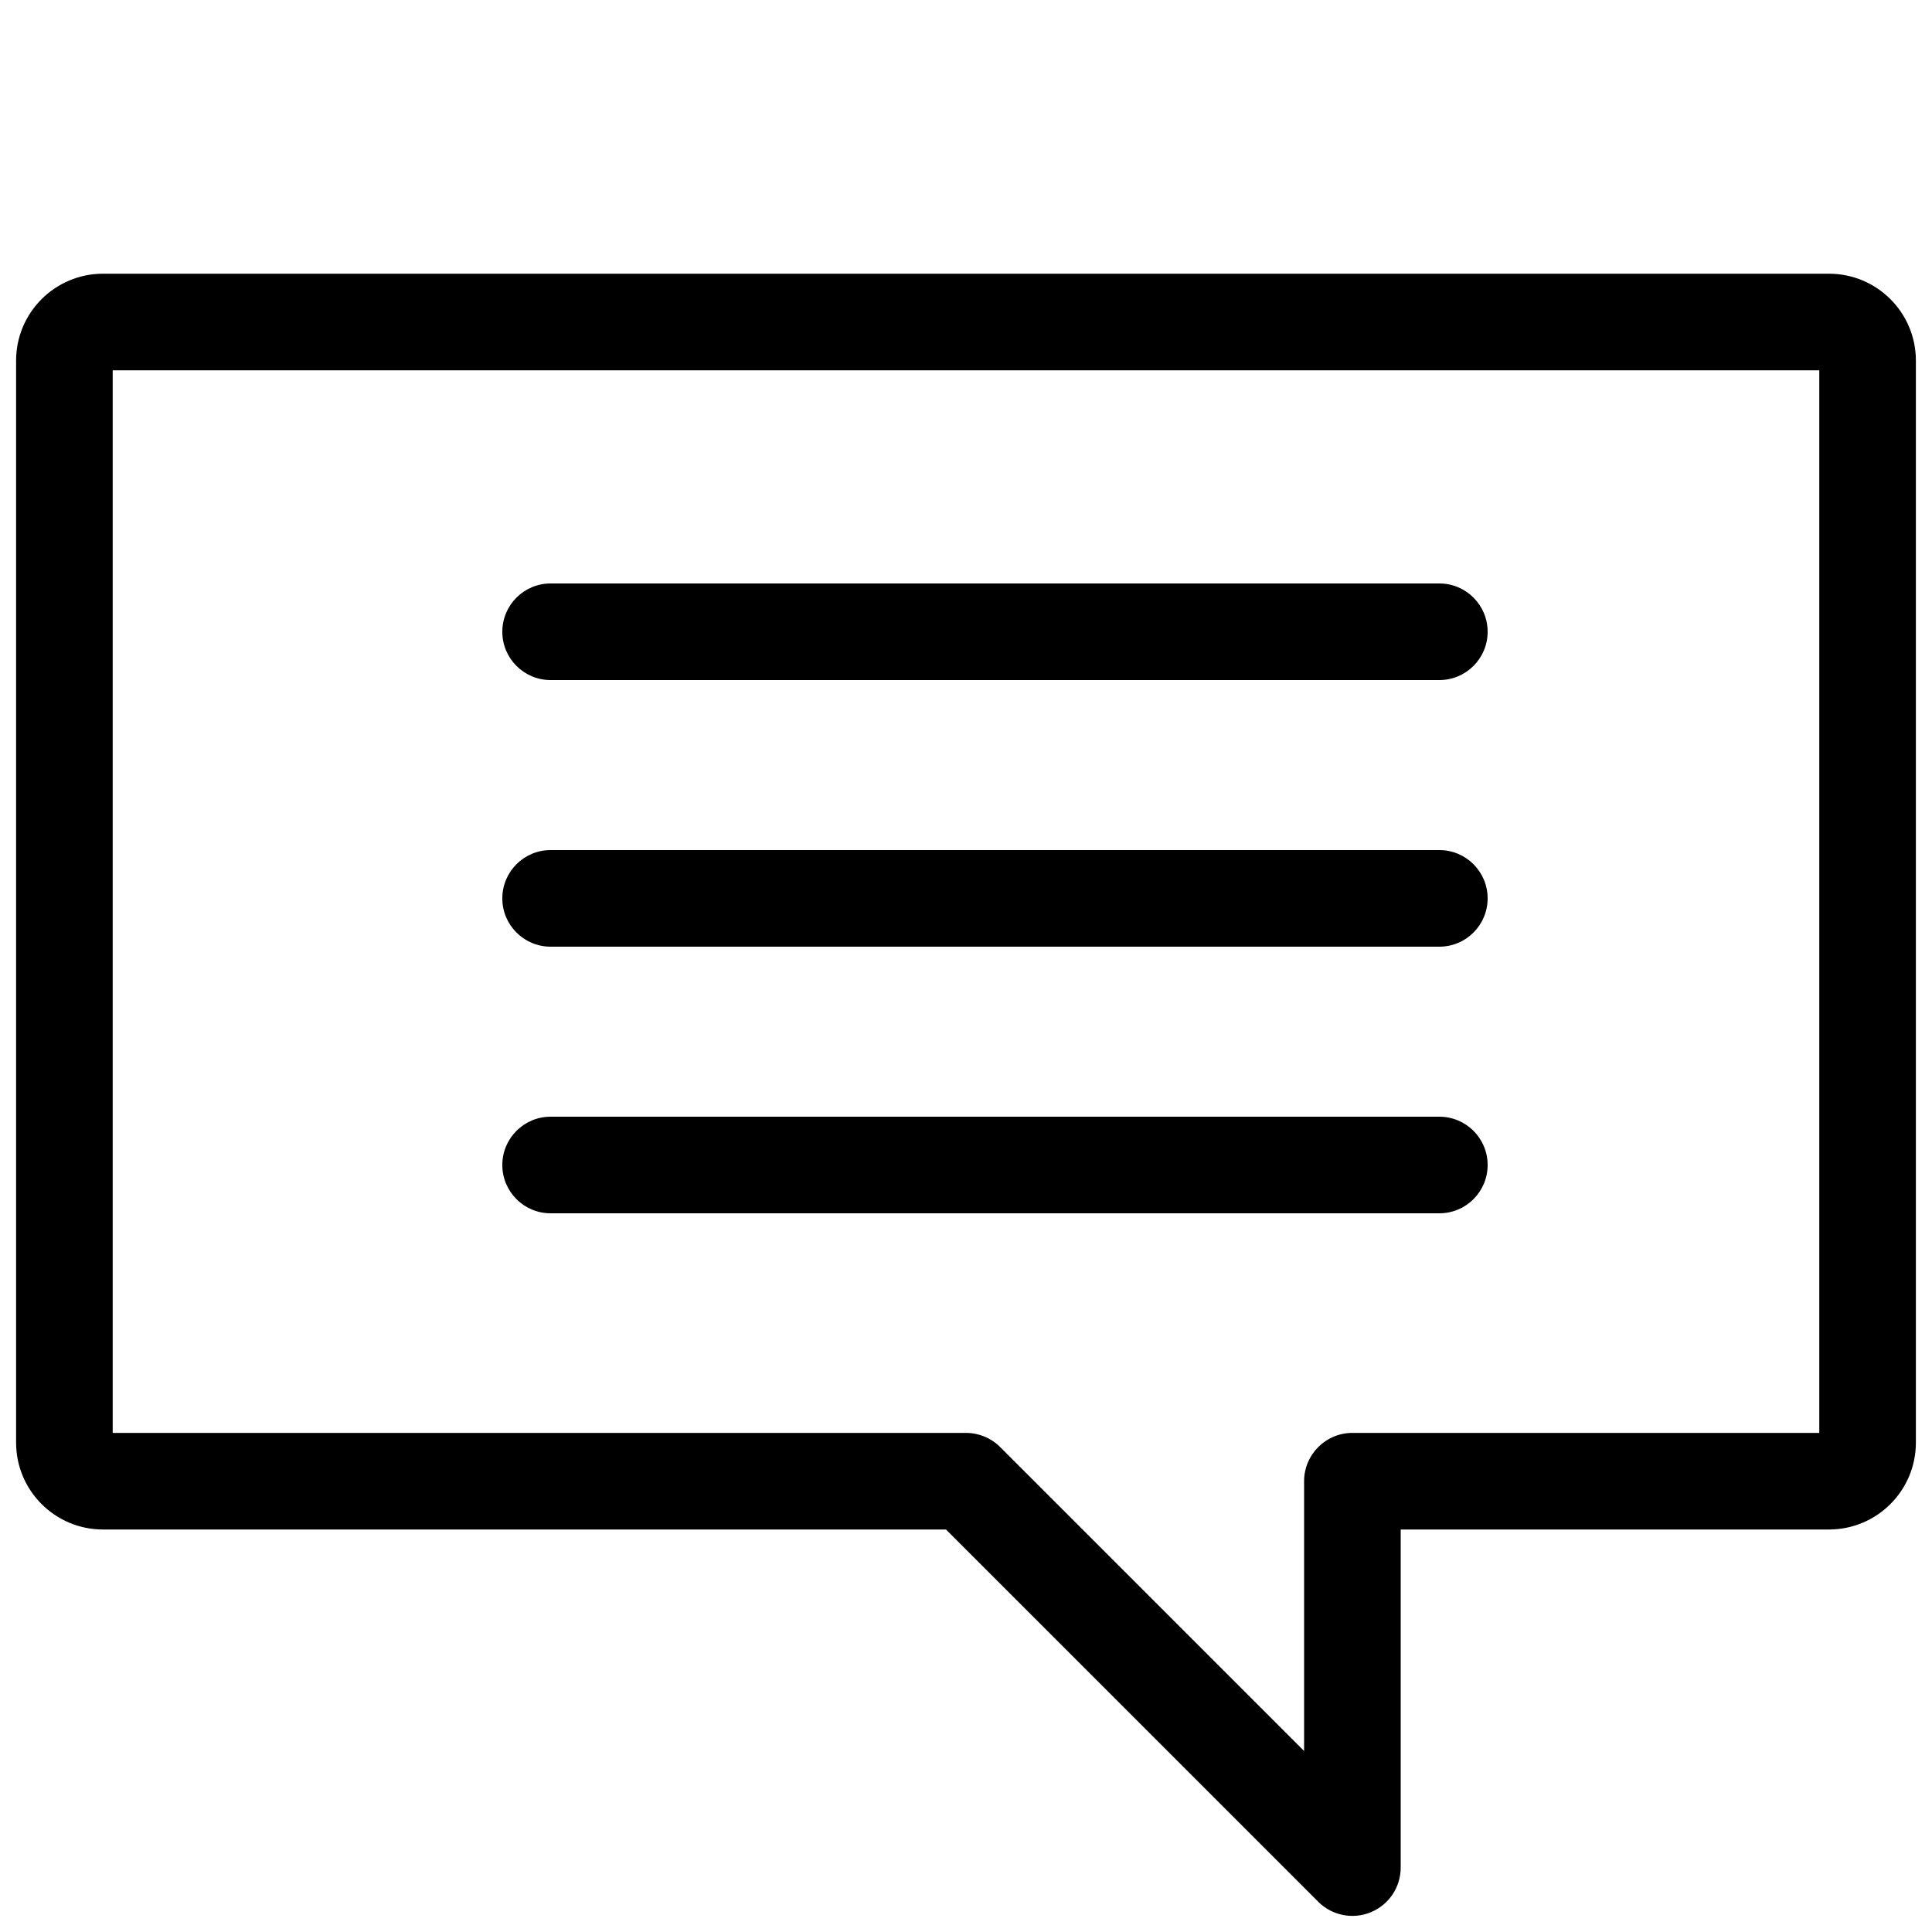 <?xml version="1.0" encoding="UTF-8"?> <svg xmlns="http://www.w3.org/2000/svg" width="100" height="100" viewBox="0 0 100 100" fill="none"> <path fill-rule="evenodd" clip-rule="evenodd" d="M5.833 19.167V74.167H50C50.663 74.167 51.299 74.43 51.768 74.899L67.5 90.631V76.667C67.5 75.286 68.619 74.167 70 74.167H94.166V19.167L5.833 19.167ZM5.333 14.167L94.666 14.167C97.152 14.167 99.166 16.181 99.166 18.667V74.667C99.166 77.152 97.152 79.167 94.666 79.167H72.5V96.667C72.5 97.678 71.891 98.59 70.956 98.976C70.022 99.363 68.947 99.15 68.232 98.434L48.964 79.167H5.333C2.848 79.167 0.833 77.152 0.833 74.667V18.667C0.833 16.182 2.848 14.167 5.333 14.167Z" fill="black"></path> <path fill-rule="evenodd" clip-rule="evenodd" d="M28.5 30.2C27.119 30.2 26 31.319 26 32.7C26 34.081 27.119 35.2 28.5 35.2H74.5C75.881 35.2 77 34.081 77 32.7C77 31.319 75.881 30.2 74.5 30.2H28.5ZM26 46.5C26 45.119 27.119 44 28.5 44H74.5C75.881 44 77 45.119 77 46.5C77 47.881 75.881 49 74.5 49H28.5C27.119 49 26 47.881 26 46.5ZM26 60.3C26 58.919 27.119 57.8 28.5 57.8H74.5C75.881 57.8 77 58.919 77 60.3C77 61.681 75.881 62.8 74.5 62.8H28.5C27.119 62.8 26 61.681 26 60.3Z" fill="black"></path> </svg> 